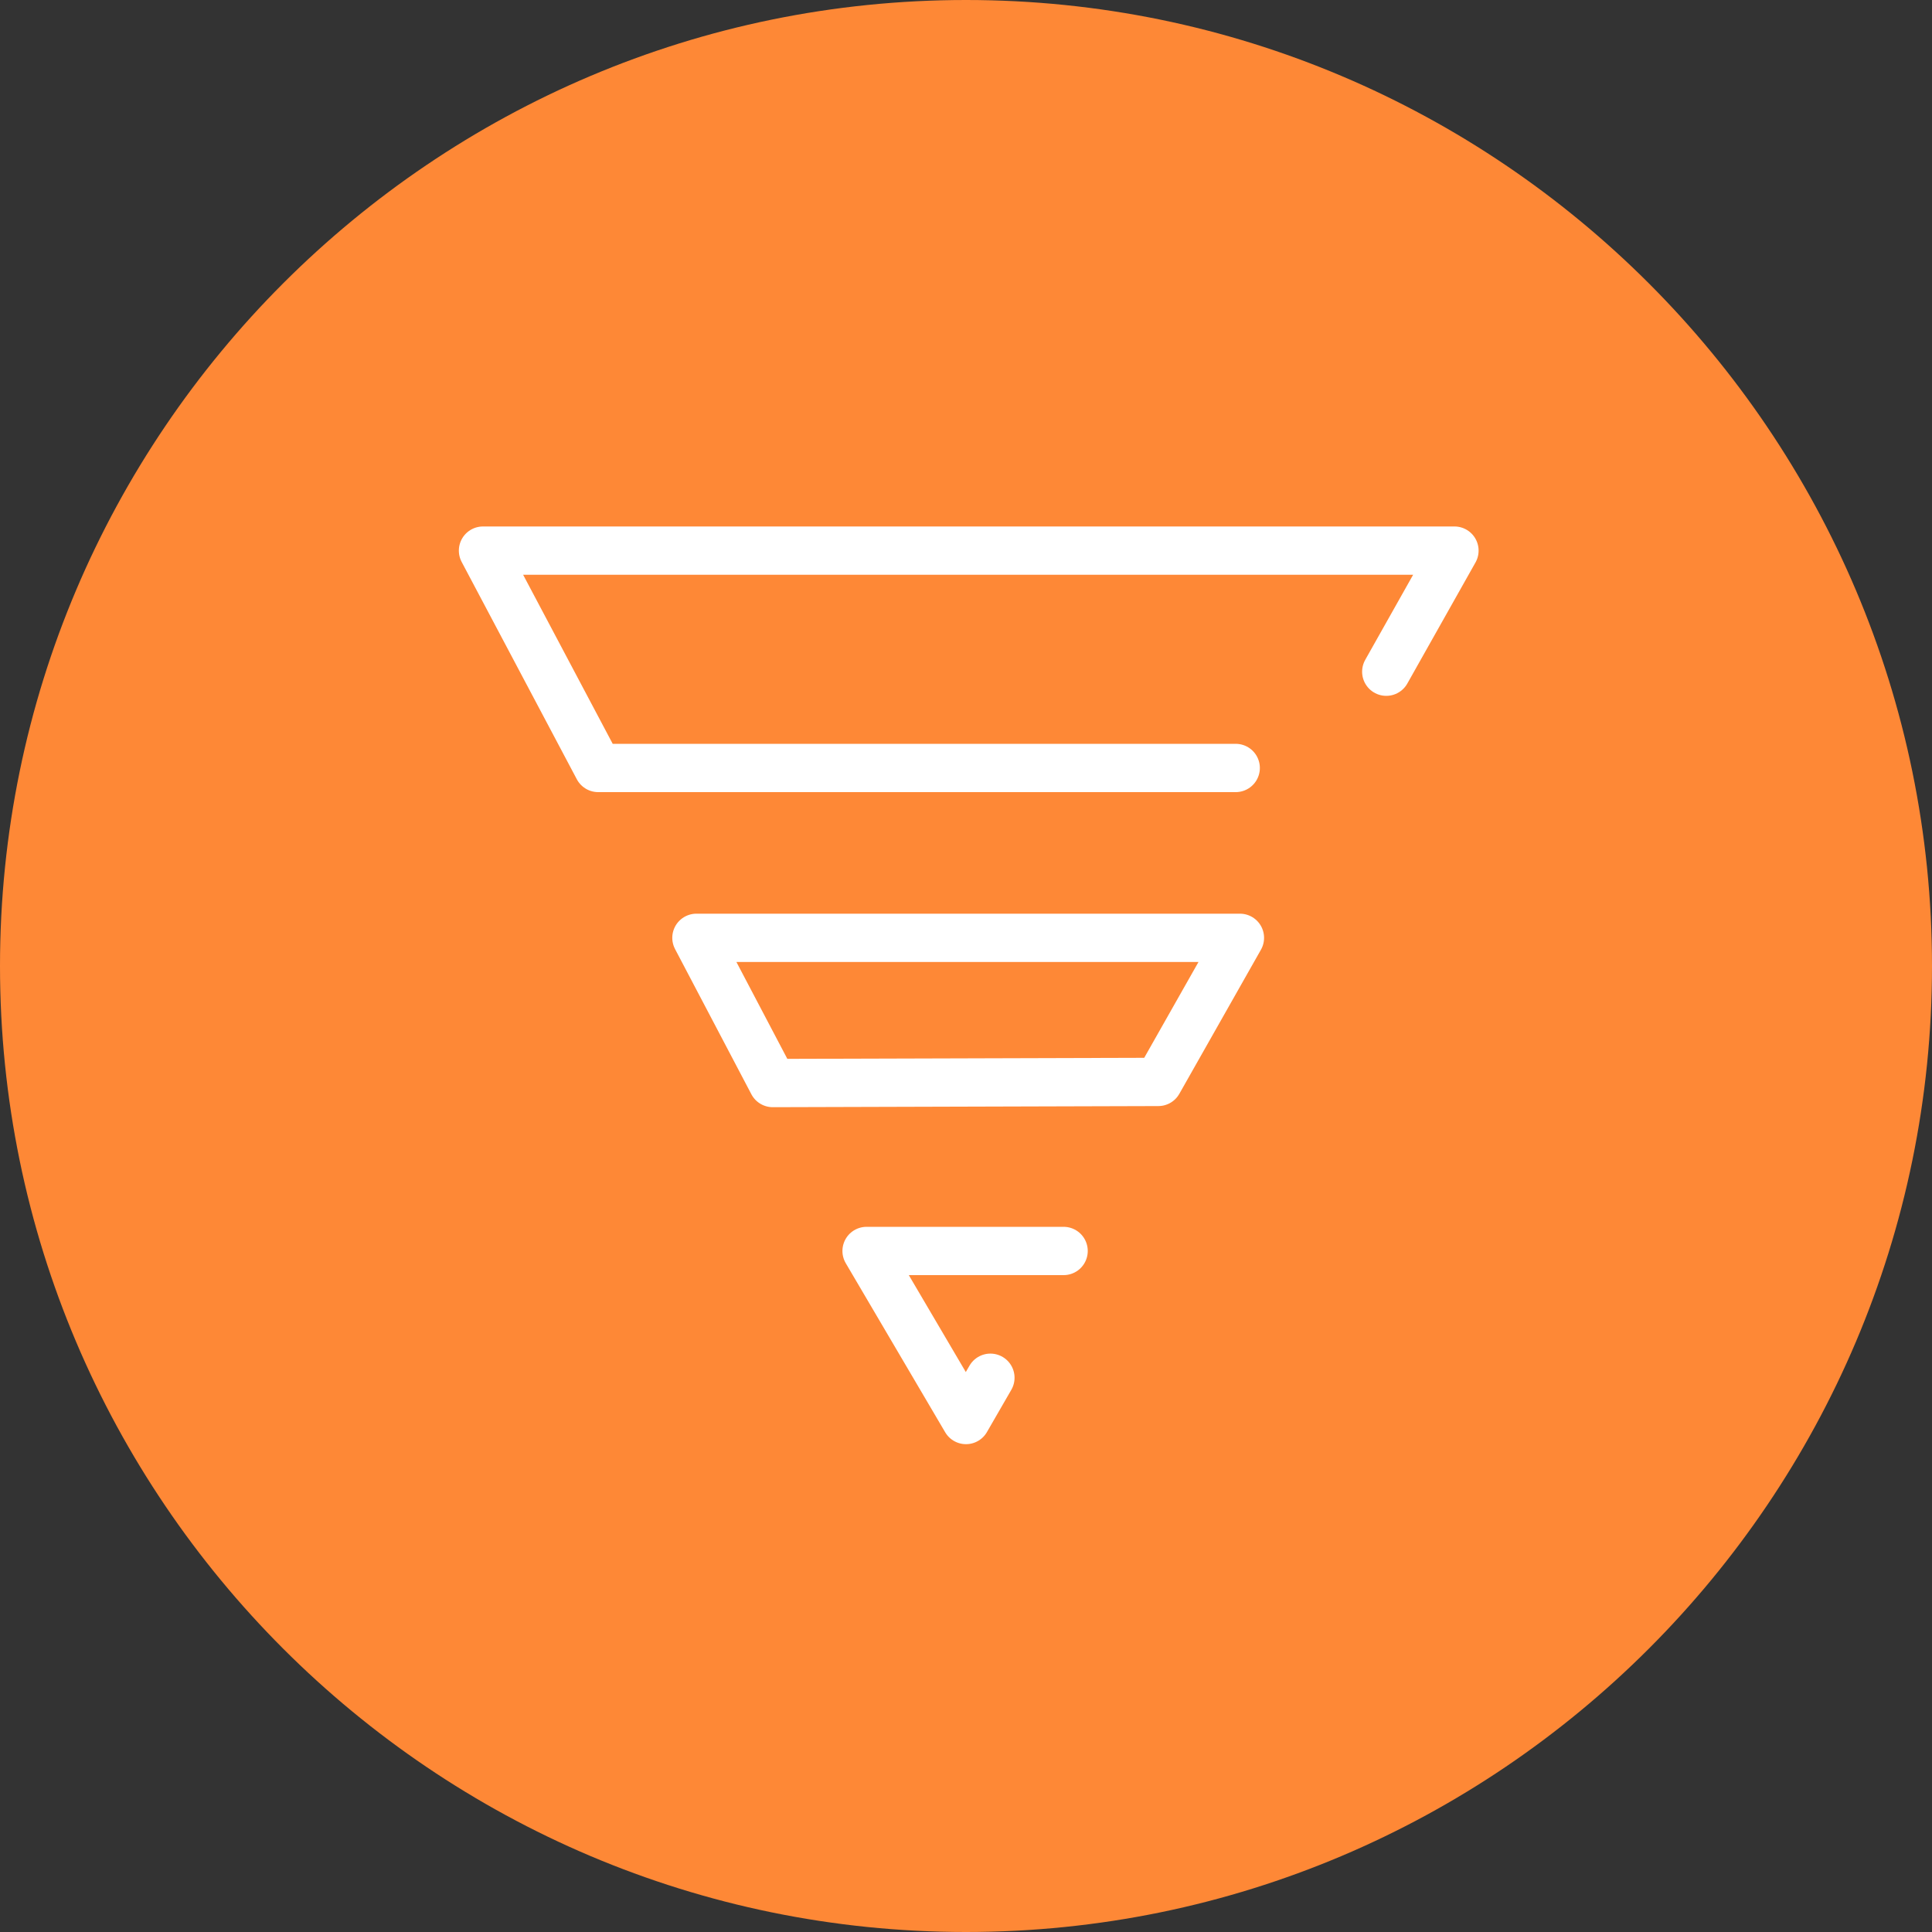<svg width="100" height="100" viewBox="0 0 100 100" fill="none" xmlns="http://www.w3.org/2000/svg">
<rect x="0" y="0" width="100" height="100" fill="#333333" stroke="none"/>
<path d="M50 0C22.428 0 0 22.43 0 50C0 77.57 22.428 100 50 100C77.572 100 100 77.57 100 50C100 22.43 77.572 0 50 0Z" fill="#FE8836"/>
<path d="M55.052 64.75H44.854L50 73.5L51.263 71.312M63.96 39.75H30.961L25 28.5H75.282L71.753 34.767" stroke="white" stroke-width="2.5" stroke-linecap="round" stroke-linejoin="round"/>
<path d="M39.998 56.058L36.047 48.542L64.178 48.542L59.954 56L39.998 56.058Z" stroke="white" stroke-width="2.5" stroke-linecap="round" stroke-linejoin="round"/>
</svg>
